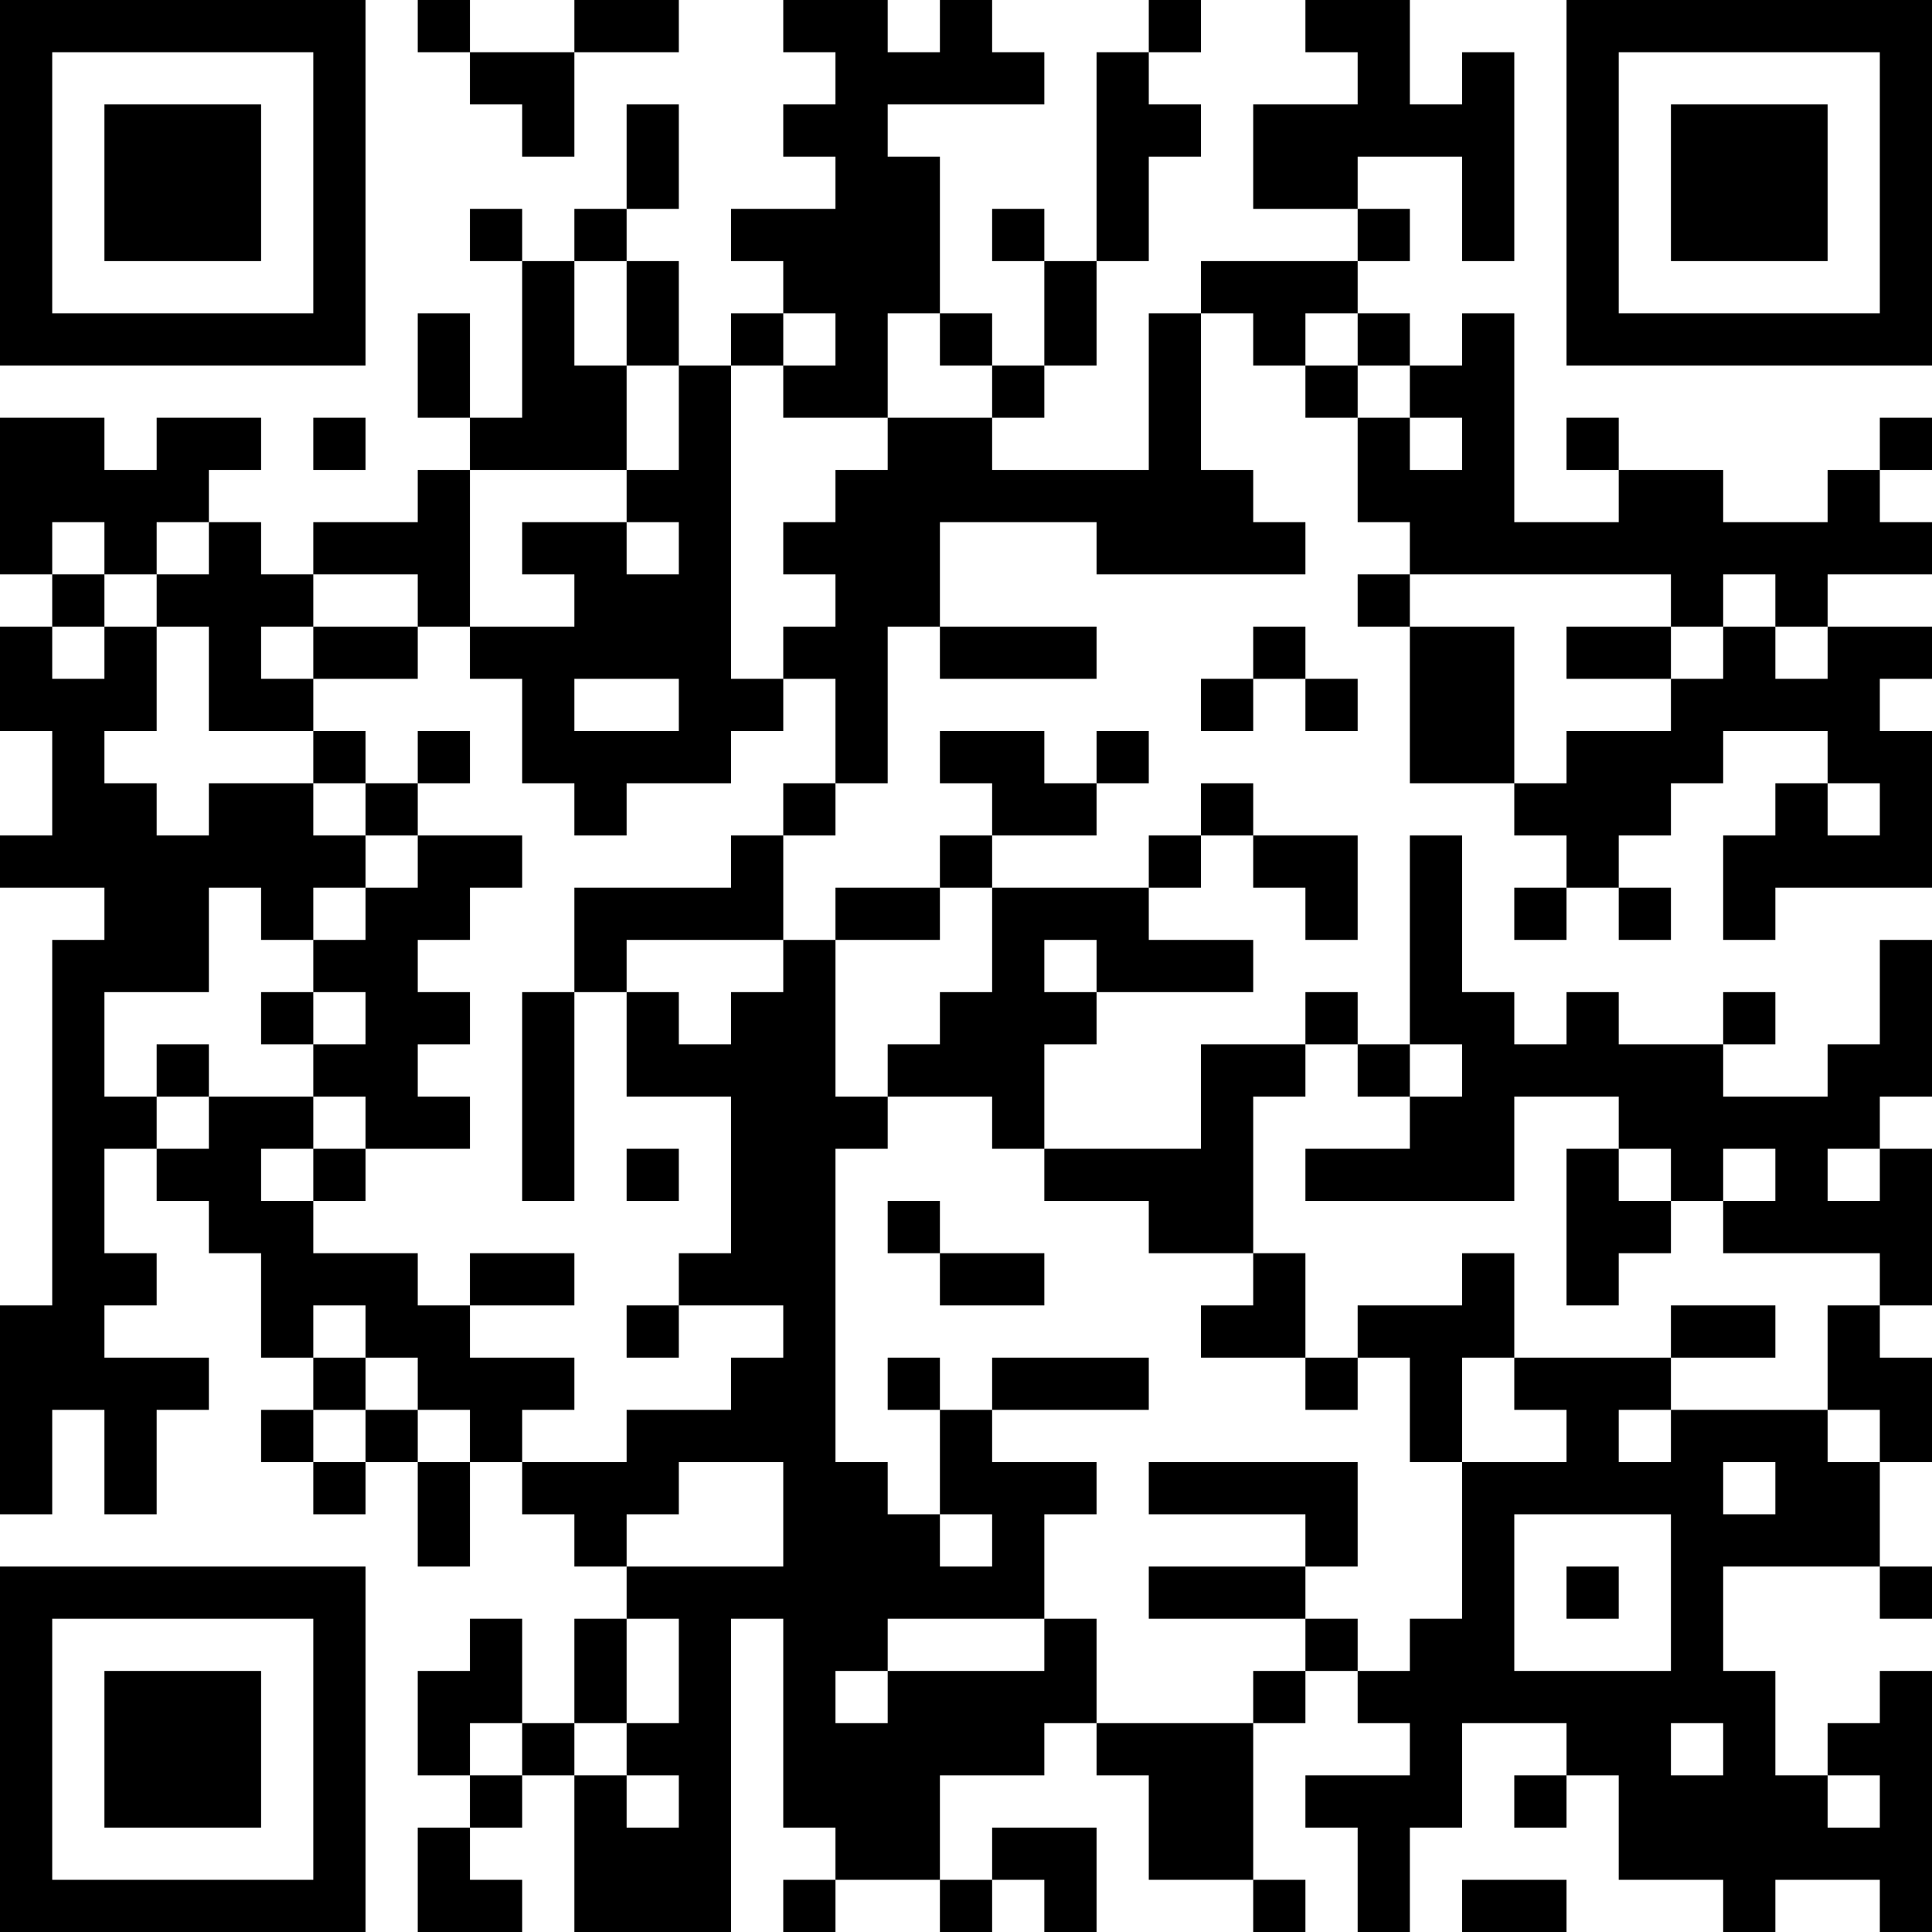 <?xml version="1.0" encoding="UTF-8"?>
<svg xmlns="http://www.w3.org/2000/svg" version="1.1" width="400" height="400" viewBox="0 0 400 400"><rect x="0" y="0" width="400" height="400" fill="#ffffff"/><g transform="scale(10.811)"><g transform="translate(0,0)"><path fill-rule="evenodd" d="M8 0L8 1L9 1L9 2L10 2L10 3L11 3L11 1L13 1L13 0L11 0L11 1L9 1L9 0ZM15 0L15 1L16 1L16 2L15 2L15 3L16 3L16 4L14 4L14 5L15 5L15 6L14 6L14 7L13 7L13 5L12 5L12 4L13 4L13 2L12 2L12 4L11 4L11 5L10 5L10 4L9 4L9 5L10 5L10 8L9 8L9 6L8 6L8 8L9 8L9 9L8 9L8 10L6 10L6 11L5 11L5 10L4 10L4 9L5 9L5 8L3 8L3 9L2 9L2 8L0 8L0 11L1 11L1 12L0 12L0 14L1 14L1 16L0 16L0 17L2 17L2 18L1 18L1 25L0 25L0 29L1 29L1 27L2 27L2 29L3 29L3 27L4 27L4 26L2 26L2 25L3 25L3 24L2 24L2 22L3 22L3 23L4 23L4 24L5 24L5 26L6 26L6 27L5 27L5 28L6 28L6 29L7 29L7 28L8 28L8 30L9 30L9 28L10 28L10 29L11 29L11 30L12 30L12 31L11 31L11 33L10 33L10 31L9 31L9 32L8 32L8 34L9 34L9 35L8 35L8 37L10 37L10 36L9 36L9 35L10 35L10 34L11 34L11 37L14 37L14 31L15 31L15 35L16 35L16 36L15 36L15 37L16 37L16 36L18 36L18 37L19 37L19 36L20 36L20 37L21 37L21 35L19 35L19 36L18 36L18 34L20 34L20 33L21 33L21 34L22 34L22 36L24 36L24 37L25 37L25 36L24 36L24 33L25 33L25 32L26 32L26 33L27 33L27 34L25 34L25 35L26 35L26 37L27 37L27 35L28 35L28 33L30 33L30 34L29 34L29 35L30 35L30 34L31 34L31 36L33 36L33 37L34 37L34 36L36 36L36 37L37 37L37 32L36 32L36 33L35 33L35 34L34 34L34 32L33 32L33 30L36 30L36 31L37 31L37 30L36 30L36 28L37 28L37 26L36 26L36 25L37 25L37 22L36 22L36 21L37 21L37 18L36 18L36 20L35 20L35 21L33 21L33 20L34 20L34 19L33 19L33 20L31 20L31 19L30 19L30 20L29 20L29 19L28 19L28 16L27 16L27 20L26 20L26 19L25 19L25 20L23 20L23 22L20 22L20 20L21 20L21 19L24 19L24 18L22 18L22 17L23 17L23 16L24 16L24 17L25 17L25 18L26 18L26 16L24 16L24 15L23 15L23 16L22 16L22 17L19 17L19 16L21 16L21 15L22 15L22 14L21 14L21 15L20 15L20 14L18 14L18 15L19 15L19 16L18 16L18 17L16 17L16 18L15 18L15 16L16 16L16 15L17 15L17 12L18 12L18 13L21 13L21 12L18 12L18 10L21 10L21 11L25 11L25 10L24 10L24 9L23 9L23 6L24 6L24 7L25 7L25 8L26 8L26 10L27 10L27 11L26 11L26 12L27 12L27 15L29 15L29 16L30 16L30 17L29 17L29 18L30 18L30 17L31 17L31 18L32 18L32 17L31 17L31 16L32 16L32 15L33 15L33 14L35 14L35 15L34 15L34 16L33 16L33 18L34 18L34 17L37 17L37 14L36 14L36 13L37 13L37 12L35 12L35 11L37 11L37 10L36 10L36 9L37 9L37 8L36 8L36 9L35 9L35 10L33 10L33 9L31 9L31 8L30 8L30 9L31 9L31 10L29 10L29 6L28 6L28 7L27 7L27 6L26 6L26 5L27 5L27 4L26 4L26 3L28 3L28 5L29 5L29 1L28 1L28 2L27 2L27 0L25 0L25 1L26 1L26 2L24 2L24 4L26 4L26 5L23 5L23 6L22 6L22 9L19 9L19 8L20 8L20 7L21 7L21 5L22 5L22 3L23 3L23 2L22 2L22 1L23 1L23 0L22 0L22 1L21 1L21 5L20 5L20 4L19 4L19 5L20 5L20 7L19 7L19 6L18 6L18 3L17 3L17 2L20 2L20 1L19 1L19 0L18 0L18 1L17 1L17 0ZM11 5L11 7L12 7L12 9L9 9L9 12L8 12L8 11L6 11L6 12L5 12L5 13L6 13L6 14L4 14L4 12L3 12L3 11L4 11L4 10L3 10L3 11L2 11L2 10L1 10L1 11L2 11L2 12L1 12L1 13L2 13L2 12L3 12L3 14L2 14L2 15L3 15L3 16L4 16L4 15L6 15L6 16L7 16L7 17L6 17L6 18L5 18L5 17L4 17L4 19L2 19L2 21L3 21L3 22L4 22L4 21L6 21L6 22L5 22L5 23L6 23L6 24L8 24L8 25L9 25L9 26L11 26L11 27L10 27L10 28L12 28L12 27L14 27L14 26L15 26L15 25L13 25L13 24L14 24L14 21L12 21L12 19L13 19L13 20L14 20L14 19L15 19L15 18L12 18L12 19L11 19L11 17L14 17L14 16L15 16L15 15L16 15L16 13L15 13L15 12L16 12L16 11L15 11L15 10L16 10L16 9L17 9L17 8L19 8L19 7L18 7L18 6L17 6L17 8L15 8L15 7L16 7L16 6L15 6L15 7L14 7L14 13L15 13L15 14L14 14L14 15L12 15L12 16L11 16L11 15L10 15L10 13L9 13L9 12L11 12L11 11L10 11L10 10L12 10L12 11L13 11L13 10L12 10L12 9L13 9L13 7L12 7L12 5ZM25 6L25 7L26 7L26 8L27 8L27 9L28 9L28 8L27 8L27 7L26 7L26 6ZM6 8L6 9L7 9L7 8ZM27 11L27 12L29 12L29 15L30 15L30 14L32 14L32 13L33 13L33 12L34 12L34 13L35 13L35 12L34 12L34 11L33 11L33 12L32 12L32 11ZM6 12L6 13L8 13L8 12ZM24 12L24 13L23 13L23 14L24 14L24 13L25 13L25 14L26 14L26 13L25 13L25 12ZM30 12L30 13L32 13L32 12ZM11 13L11 14L13 14L13 13ZM6 14L6 15L7 15L7 16L8 16L8 17L7 17L7 18L6 18L6 19L5 19L5 20L6 20L6 21L7 21L7 22L6 22L6 23L7 23L7 22L9 22L9 21L8 21L8 20L9 20L9 19L8 19L8 18L9 18L9 17L10 17L10 16L8 16L8 15L9 15L9 14L8 14L8 15L7 15L7 14ZM35 15L35 16L36 16L36 15ZM18 17L18 18L16 18L16 21L17 21L17 22L16 22L16 28L17 28L17 29L18 29L18 30L19 30L19 29L18 29L18 27L19 27L19 28L21 28L21 29L20 29L20 31L17 31L17 32L16 32L16 33L17 33L17 32L20 32L20 31L21 31L21 33L24 33L24 32L25 32L25 31L26 31L26 32L27 32L27 31L28 31L28 28L30 28L30 27L29 27L29 26L32 26L32 27L31 27L31 28L32 28L32 27L35 27L35 28L36 28L36 27L35 27L35 25L36 25L36 24L33 24L33 23L34 23L34 22L33 22L33 23L32 23L32 22L31 22L31 21L29 21L29 23L25 23L25 22L27 22L27 21L28 21L28 20L27 20L27 21L26 21L26 20L25 20L25 21L24 21L24 24L22 24L22 23L20 23L20 22L19 22L19 21L17 21L17 20L18 20L18 19L19 19L19 17ZM20 18L20 19L21 19L21 18ZM6 19L6 20L7 20L7 19ZM10 19L10 23L11 23L11 19ZM3 20L3 21L4 21L4 20ZM12 22L12 23L13 23L13 22ZM30 22L30 25L31 25L31 24L32 24L32 23L31 23L31 22ZM35 22L35 23L36 23L36 22ZM17 23L17 24L18 24L18 25L20 25L20 24L18 24L18 23ZM9 24L9 25L11 25L11 24ZM24 24L24 25L23 25L23 26L25 26L25 27L26 27L26 26L27 26L27 28L28 28L28 26L29 26L29 24L28 24L28 25L26 25L26 26L25 26L25 24ZM6 25L6 26L7 26L7 27L6 27L6 28L7 28L7 27L8 27L8 28L9 28L9 27L8 27L8 26L7 26L7 25ZM12 25L12 26L13 26L13 25ZM32 25L32 26L34 26L34 25ZM17 26L17 27L18 27L18 26ZM19 26L19 27L22 27L22 26ZM13 28L13 29L12 29L12 30L15 30L15 28ZM22 28L22 29L25 29L25 30L22 30L22 31L25 31L25 30L26 30L26 28ZM33 28L33 29L34 29L34 28ZM29 29L29 32L32 32L32 29ZM30 30L30 31L31 31L31 30ZM12 31L12 33L11 33L11 34L12 34L12 35L13 35L13 34L12 34L12 33L13 33L13 31ZM9 33L9 34L10 34L10 33ZM32 33L32 34L33 34L33 33ZM35 34L35 35L36 35L36 34ZM28 36L28 37L30 37L30 36ZM0 0L0 7L7 7L7 0ZM1 1L1 6L6 6L6 1ZM2 2L2 5L5 5L5 2ZM30 0L30 7L37 7L37 0ZM31 1L31 6L36 6L36 1ZM32 2L32 5L35 5L35 2ZM0 30L0 37L7 37L7 30ZM1 31L1 36L6 36L6 31ZM2 32L2 35L5 35L5 32Z" fill="#000000"/></g></g></svg>

